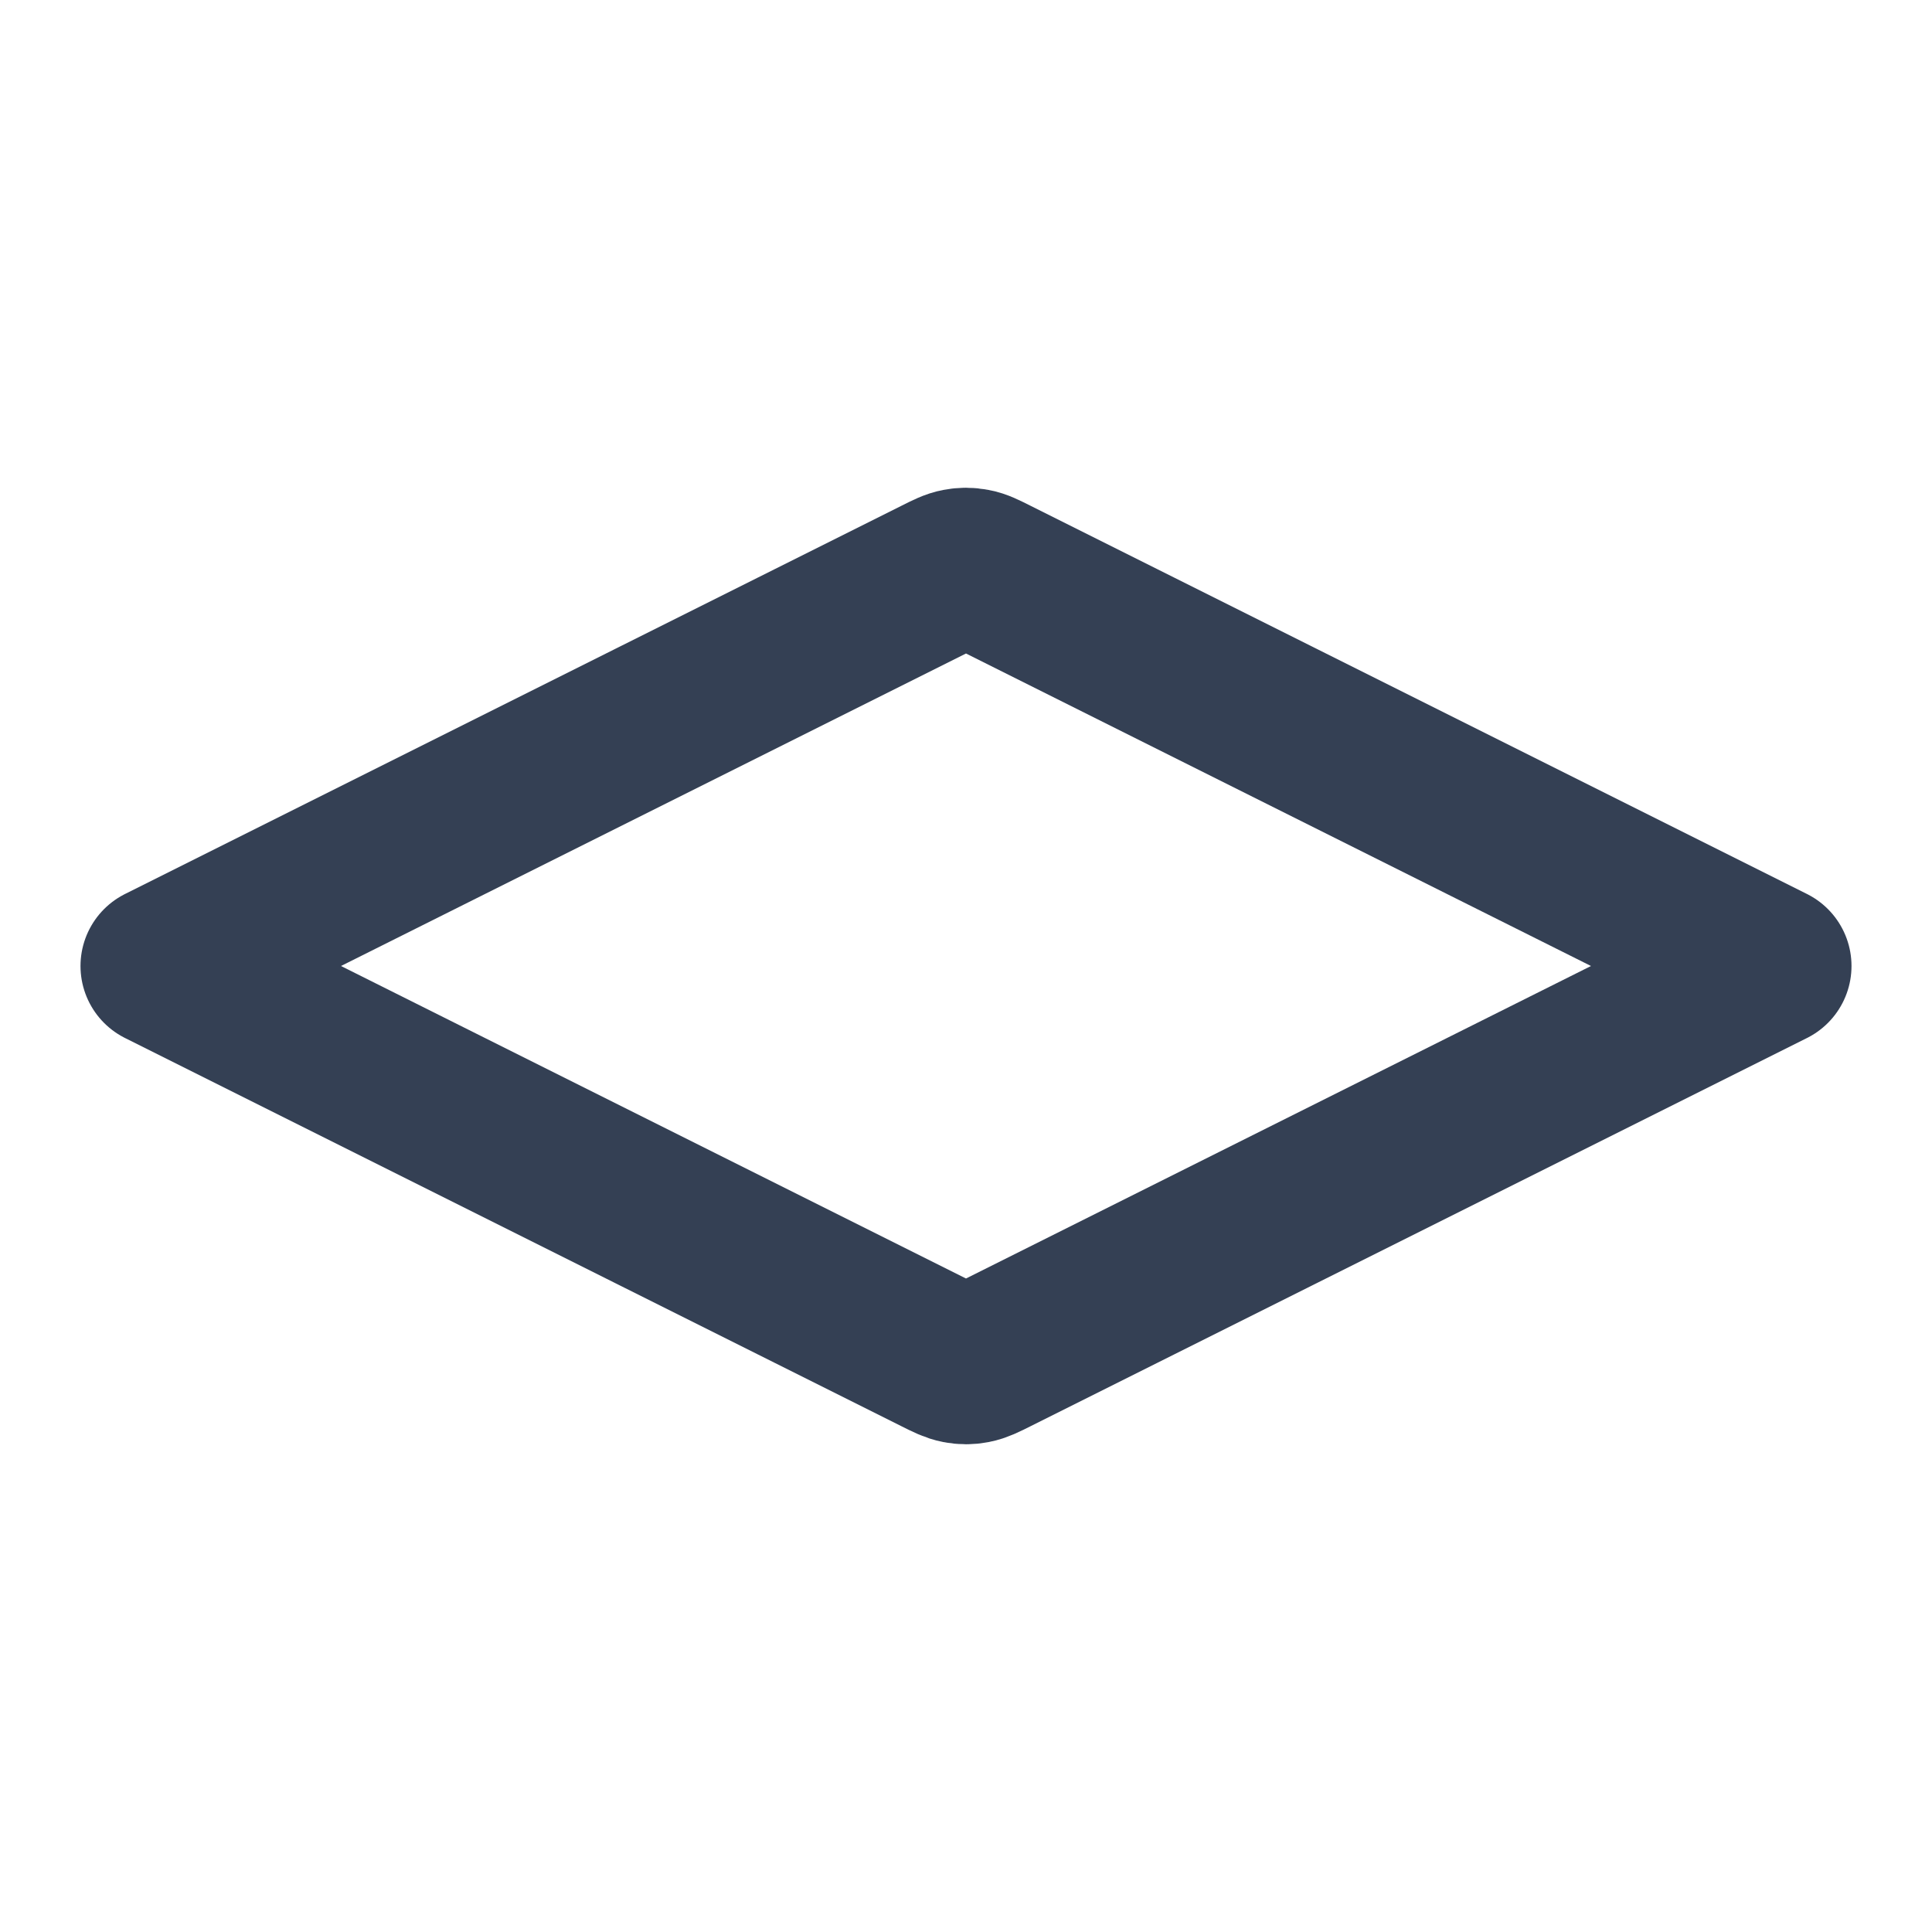 <svg width="24" height="24" viewBox="0 0 24 24" fill="none" xmlns="http://www.w3.org/2000/svg">
<path d="M12.358 7.179C12.227 7.113 12.161 7.08 12.092 7.068C12.031 7.056 11.969 7.056 11.908 7.068C11.839 7.08 11.773 7.113 11.642 7.179L2 12L11.642 16.821C11.773 16.887 11.839 16.919 11.908 16.932C11.969 16.944 12.031 16.944 12.092 16.932C12.161 16.919 12.227 16.887 12.358 16.821L22 12L12.358 7.179Z" stroke="#344054" stroke-width="2" stroke-linecap="round" stroke-linejoin="round"/>
</svg>
